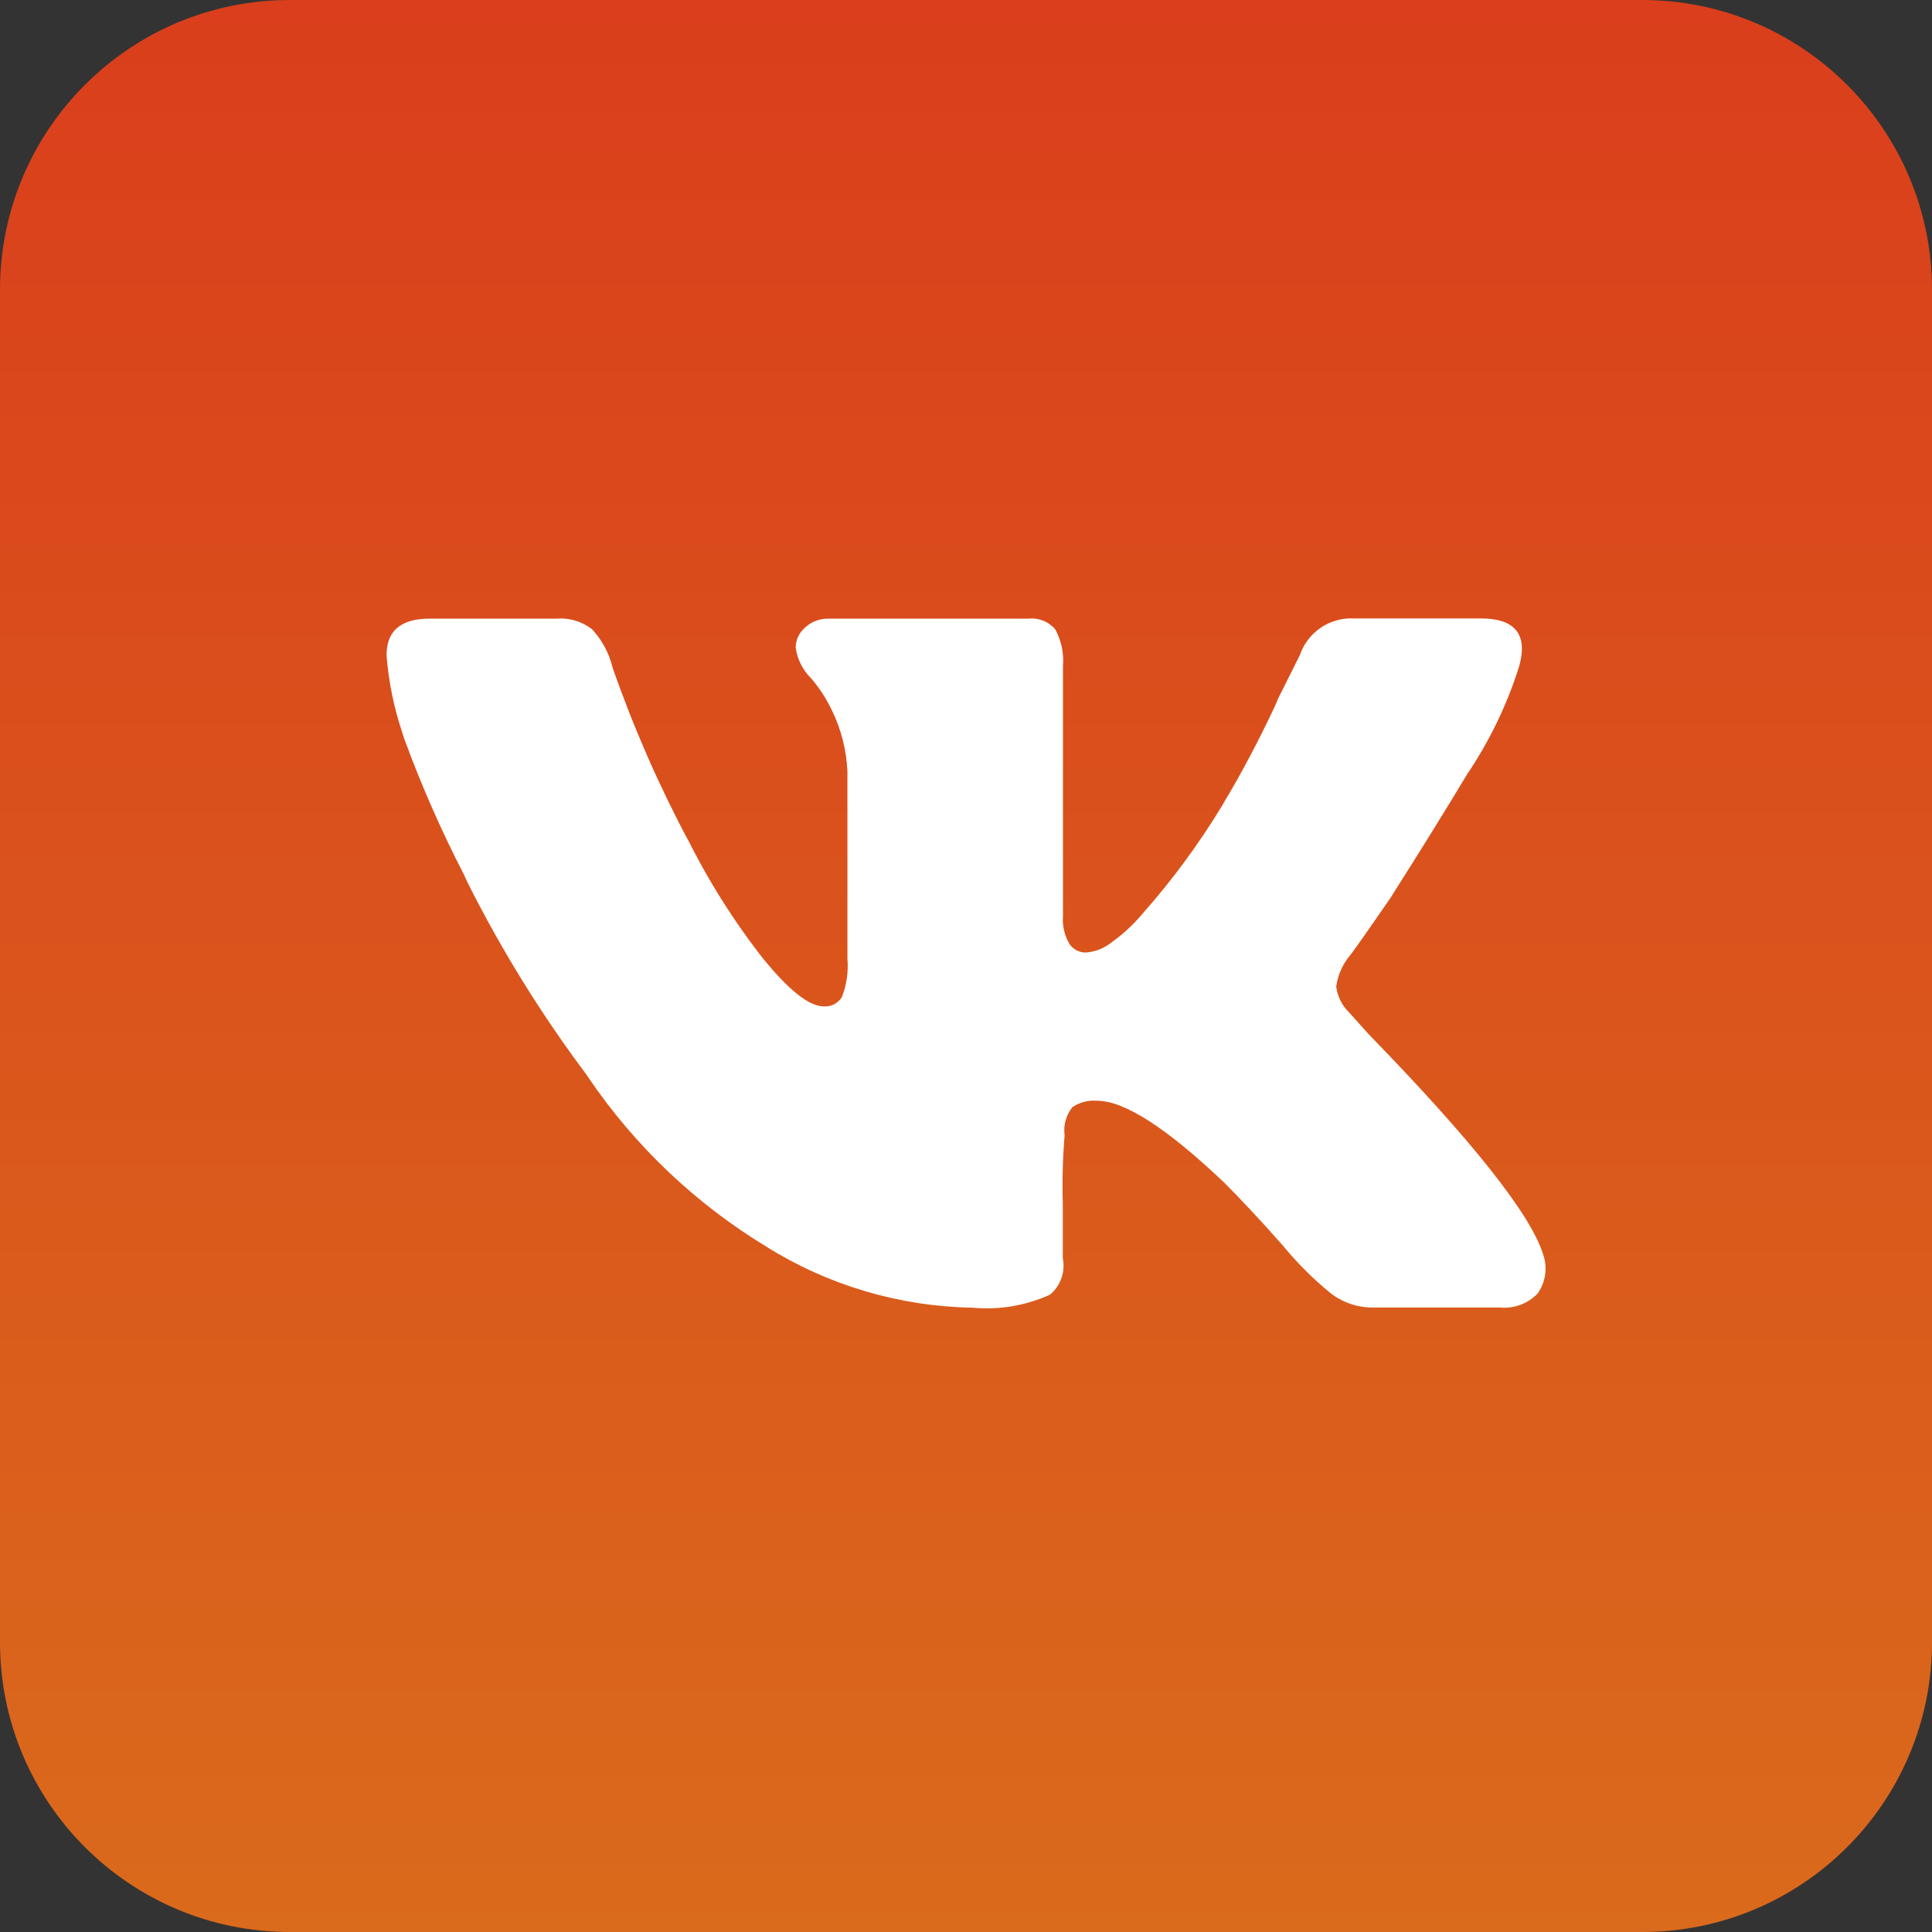 <?xml version="1.0" encoding="UTF-8"?> <svg xmlns="http://www.w3.org/2000/svg" width="128" height="128" viewBox="0 0 128 128" fill="none"><rect x="0" y="0" width="128" height="128" fill="#333333" stroke="none"/> <path d="M108.8 0H19.2C8.596 0 0 8.596 0 19.2V108.8C0 119.404 8.596 128 19.2 128H108.8C119.404 128 128 119.404 128 108.8V19.2C128 8.596 119.404 0 108.8 0Z" fill="url(#paint0_linear_188_2191)"></path> <path d="M100.659 44.112C99.856 46.679 98.68 49.115 97.171 51.341L97.232 51.245C95.798 53.634 94.086 56.395 92.096 59.527C90.389 61.999 89.486 63.279 89.385 63.367C88.929 63.938 88.634 64.621 88.531 65.344L88.528 65.367C88.609 66.019 88.912 66.623 89.385 67.079L90.665 68.506C97.513 75.544 101.365 80.395 102.221 83.059C102.383 83.497 102.435 83.968 102.372 84.431C102.31 84.893 102.135 85.333 101.862 85.712L101.869 85.703C101.546 86.035 101.154 86.291 100.719 86.451C100.285 86.611 99.82 86.671 99.36 86.627H99.373H90.937C89.859 86.627 88.867 86.25 88.089 85.623L88.099 85.629C86.989 84.719 85.97 83.703 85.056 82.596L85.027 82.557C83.553 80.891 82.245 79.488 81.104 78.349C77.302 74.735 74.497 72.928 72.688 72.928C72.104 72.876 71.52 73.029 71.037 73.36L71.046 73.354C70.838 73.614 70.686 73.914 70.598 74.236C70.51 74.557 70.488 74.893 70.534 75.223V75.21C70.41 76.703 70.369 78.202 70.413 79.7V79.645V83.354C70.504 83.797 70.472 84.256 70.322 84.683C70.172 85.11 69.909 85.487 69.561 85.776L69.558 85.779C67.938 86.512 66.154 86.806 64.384 86.634L64.425 86.637C59.581 86.554 54.851 85.151 50.745 82.579L50.857 82.644C46.123 79.789 42.064 75.94 38.963 71.363L38.877 71.229C35.866 67.215 33.22 62.94 30.969 58.455L30.745 57.962C29.246 55.058 27.928 52.063 26.8 48.995L26.608 48.404C26.085 46.811 25.752 45.162 25.616 43.492L25.609 43.411C25.609 41.794 26.561 40.986 28.464 40.986H36.88C37.731 40.919 38.575 41.176 39.245 41.706L39.238 41.7C39.878 42.4 40.352 43.261 40.585 44.221L40.595 44.259C41.985 48.241 43.683 52.109 45.673 55.827L45.459 55.389C46.897 58.311 48.638 61.074 50.653 63.632L50.579 63.533C52.286 65.628 53.617 66.675 54.573 66.675L54.675 66.679C54.9 66.679 55.121 66.62 55.316 66.508C55.511 66.395 55.673 66.234 55.785 66.039L55.789 66.032C56.095 65.23 56.216 64.369 56.144 63.514V63.533V51.12C56.084 49.713 55.735 48.333 55.12 47.066L55.145 47.127C54.772 46.321 54.287 45.573 53.705 44.903L53.715 44.916C53.178 44.38 52.829 43.685 52.72 42.935L52.717 42.916C52.717 42.371 52.966 41.882 53.357 41.562L53.36 41.559C53.761 41.191 54.287 40.987 54.832 40.989H68.125C68.458 40.95 68.796 40.995 69.109 41.119C69.421 41.243 69.697 41.442 69.913 41.7L69.917 41.703C70.321 42.45 70.498 43.298 70.425 44.144V44.128V60.682C70.374 61.335 70.526 61.987 70.861 62.551L70.854 62.538C70.971 62.713 71.13 62.857 71.316 62.956C71.502 63.055 71.709 63.107 71.92 63.108C72.46 63.072 72.983 62.893 73.43 62.589L73.421 62.596C74.291 61.997 75.04 61.315 75.689 60.544L75.702 60.528C77.679 58.291 79.452 55.882 80.998 53.328L81.123 53.104C82.224 51.28 83.414 49.034 84.493 46.727L84.691 46.256L86.118 43.402C86.37 42.664 86.854 42.028 87.499 41.59C88.144 41.151 88.914 40.935 89.693 40.973H89.683H98.102C100.376 40.973 101.226 42.02 100.659 44.112Z" fill="white"></path> <defs> <linearGradient id="paint0_linear_188_2191" x1="64" y1="0" x2="64" y2="128" gradientUnits="userSpaceOnUse"> <stop stop-color="#DA3E1C"></stop> <stop offset="1" stop-color="#DA6A1C"></stop> </linearGradient> </defs> </svg> 
